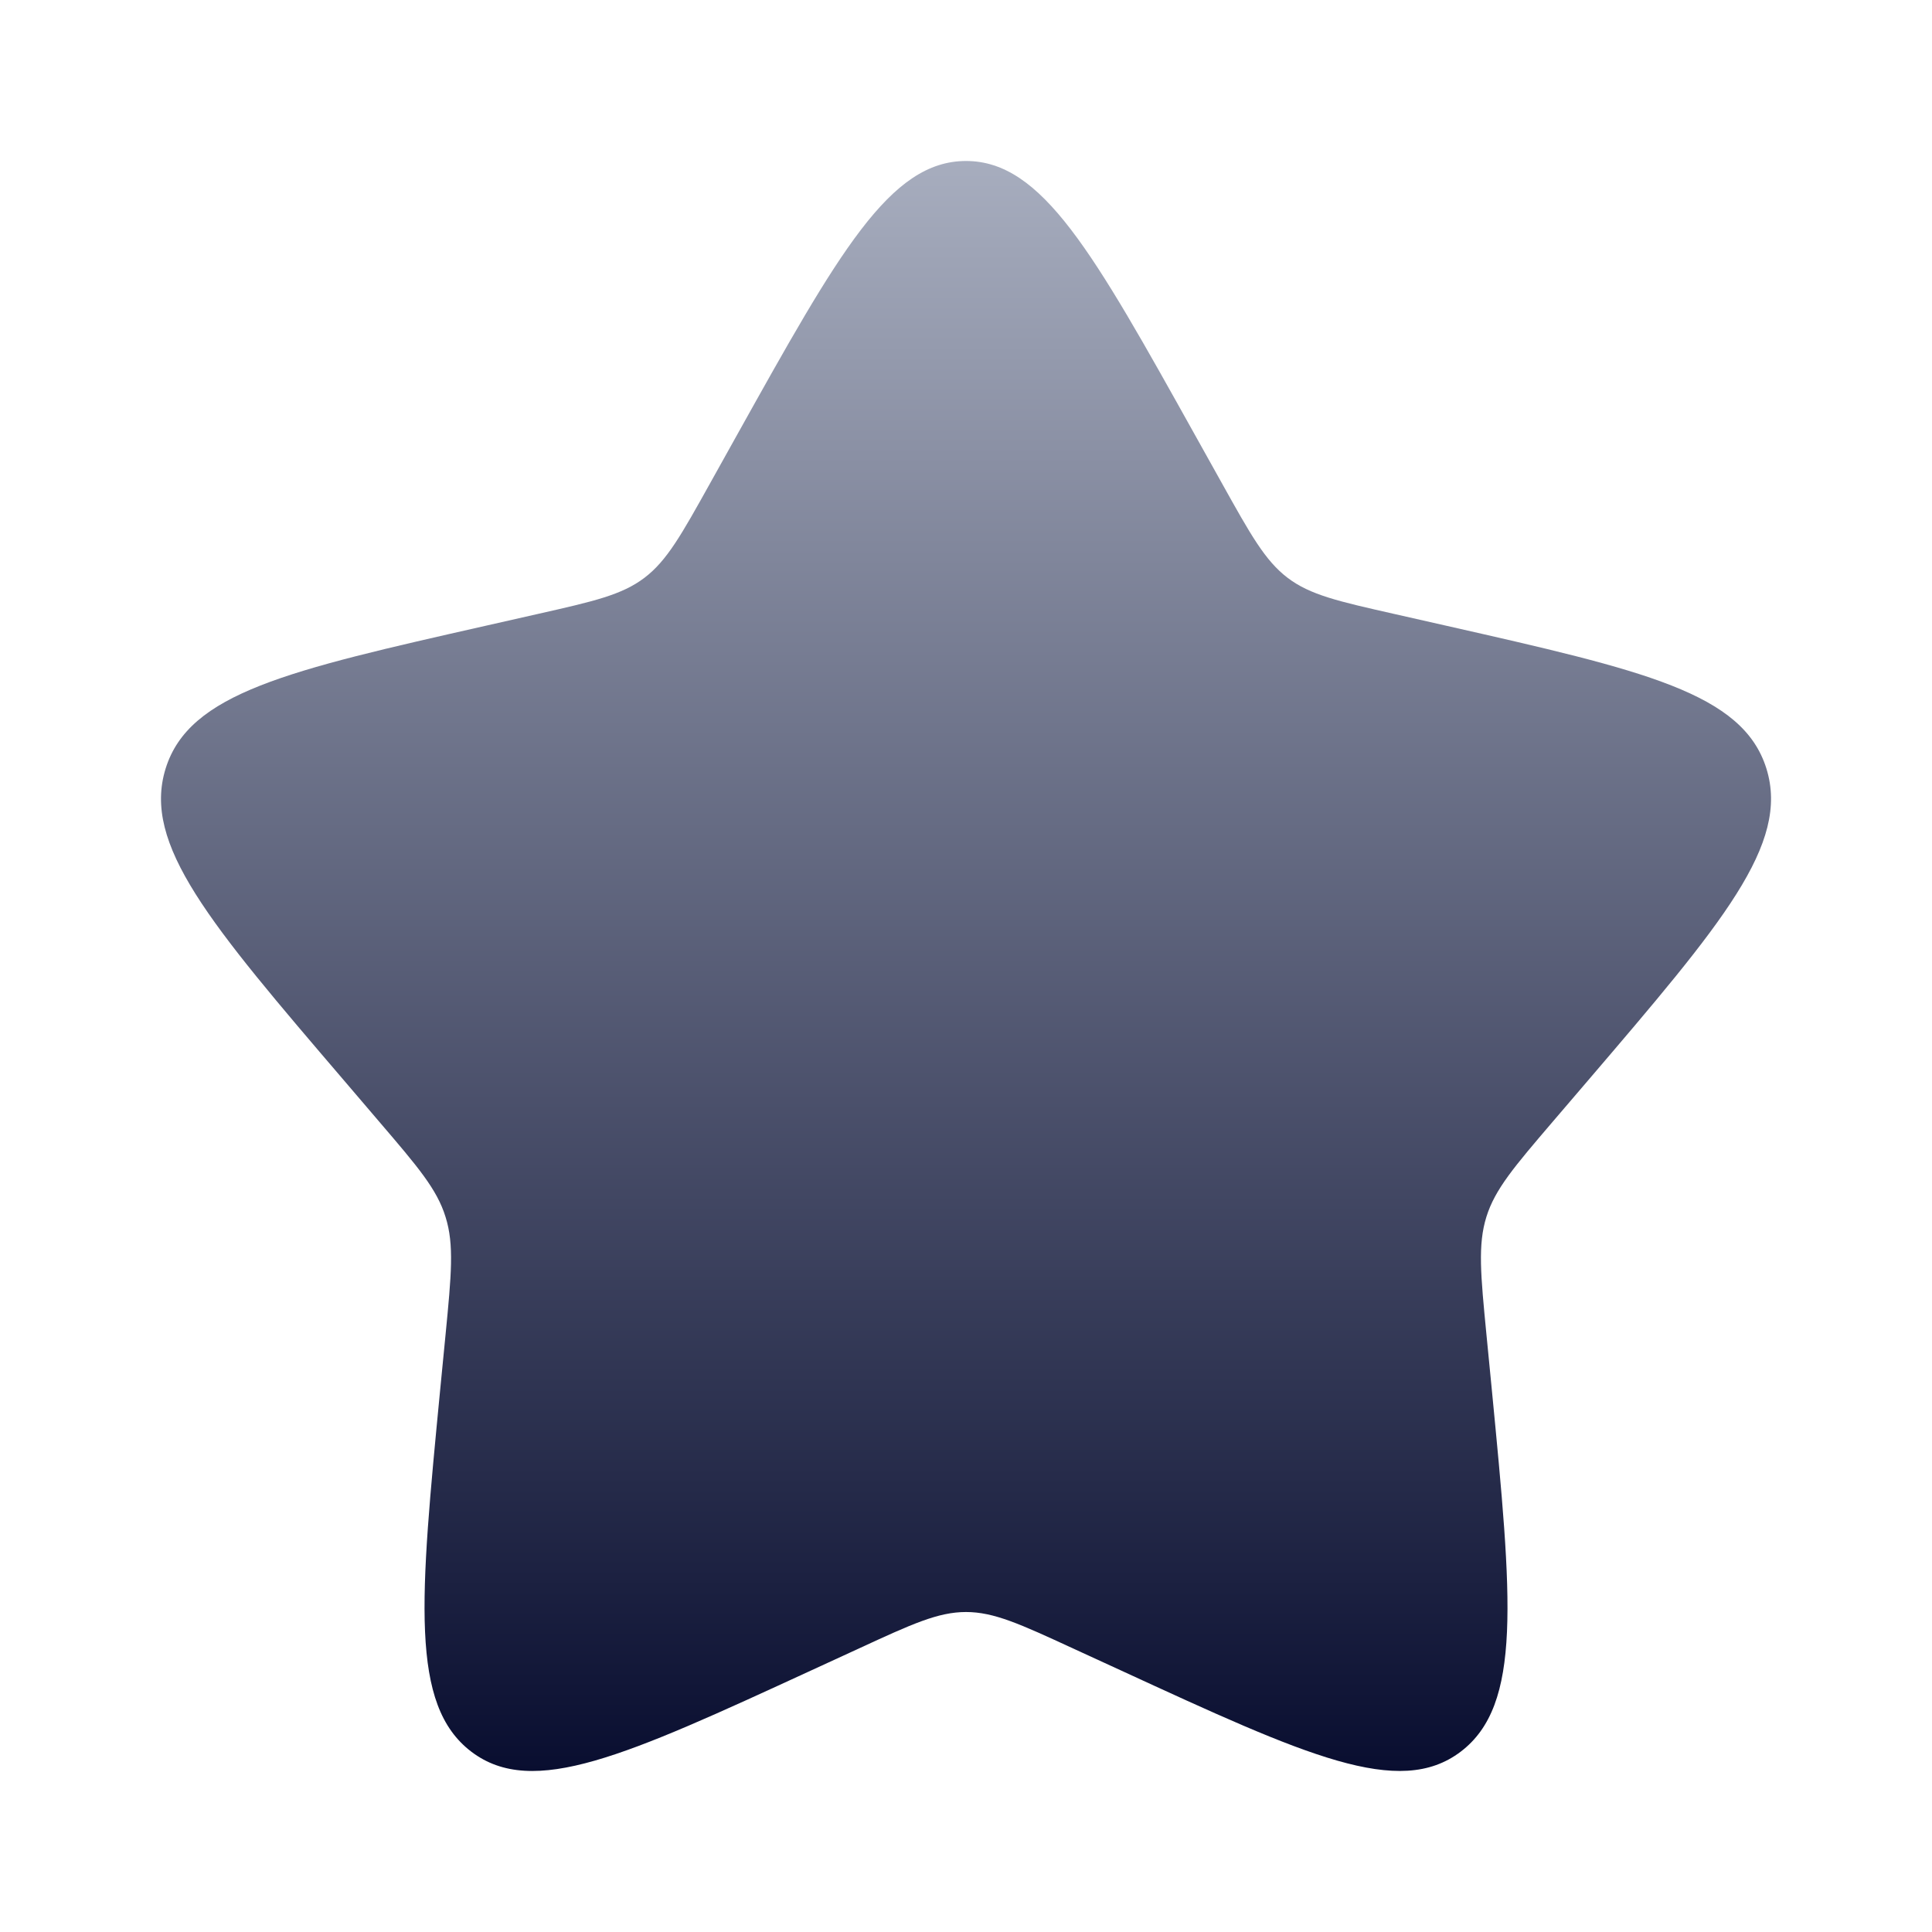 <svg width="64" height="64" viewBox="0 0 64 64" fill="none" xmlns="http://www.w3.org/2000/svg">
<path d="M24.408 14.421C27.787 8.363 29.475 5.333 32 5.333C34.526 5.333 36.214 8.363 39.592 14.421L40.467 15.989C41.427 17.712 41.907 18.573 42.654 19.141C43.4 19.709 44.334 19.92 46.2 20.341L47.896 20.725C54.456 22.211 57.734 22.952 58.515 25.461C59.294 27.968 57.059 30.584 52.587 35.813L51.43 37.165C50.16 38.651 49.523 39.395 49.238 40.312C48.952 41.232 49.048 42.224 49.24 44.205L49.416 46.011C50.091 52.989 50.43 56.477 48.387 58.027C46.344 59.576 43.272 58.163 37.134 55.336L35.542 54.605C33.798 53.8 32.926 53.4 32 53.4C31.075 53.4 30.203 53.8 28.459 54.605L26.87 55.336C20.728 58.163 17.656 59.576 15.616 58.029C13.571 56.477 13.91 52.989 14.584 46.011L14.76 44.208C14.952 42.224 15.048 41.232 14.76 40.315C14.478 39.395 13.84 38.651 12.571 37.168L11.414 35.813C6.942 30.587 4.707 27.971 5.486 25.461C6.264 22.952 9.547 22.208 16.107 20.725L17.803 20.341C19.667 19.92 20.598 19.709 21.347 19.141C22.096 18.573 22.574 17.712 23.534 15.989L24.408 14.421Z" fill="url(#paint0_linear_346_2217)"/>
<defs>
<linearGradient id="paint0_linear_346_2217" x1="32" y1="5.333" x2="32" y2="58.666" gradientUnits="userSpaceOnUse">
<stop stop-color="#A7ADBE"/>
<stop offset="1" stop-color="#090E30"/>
</linearGradient>
</defs>
</svg>
